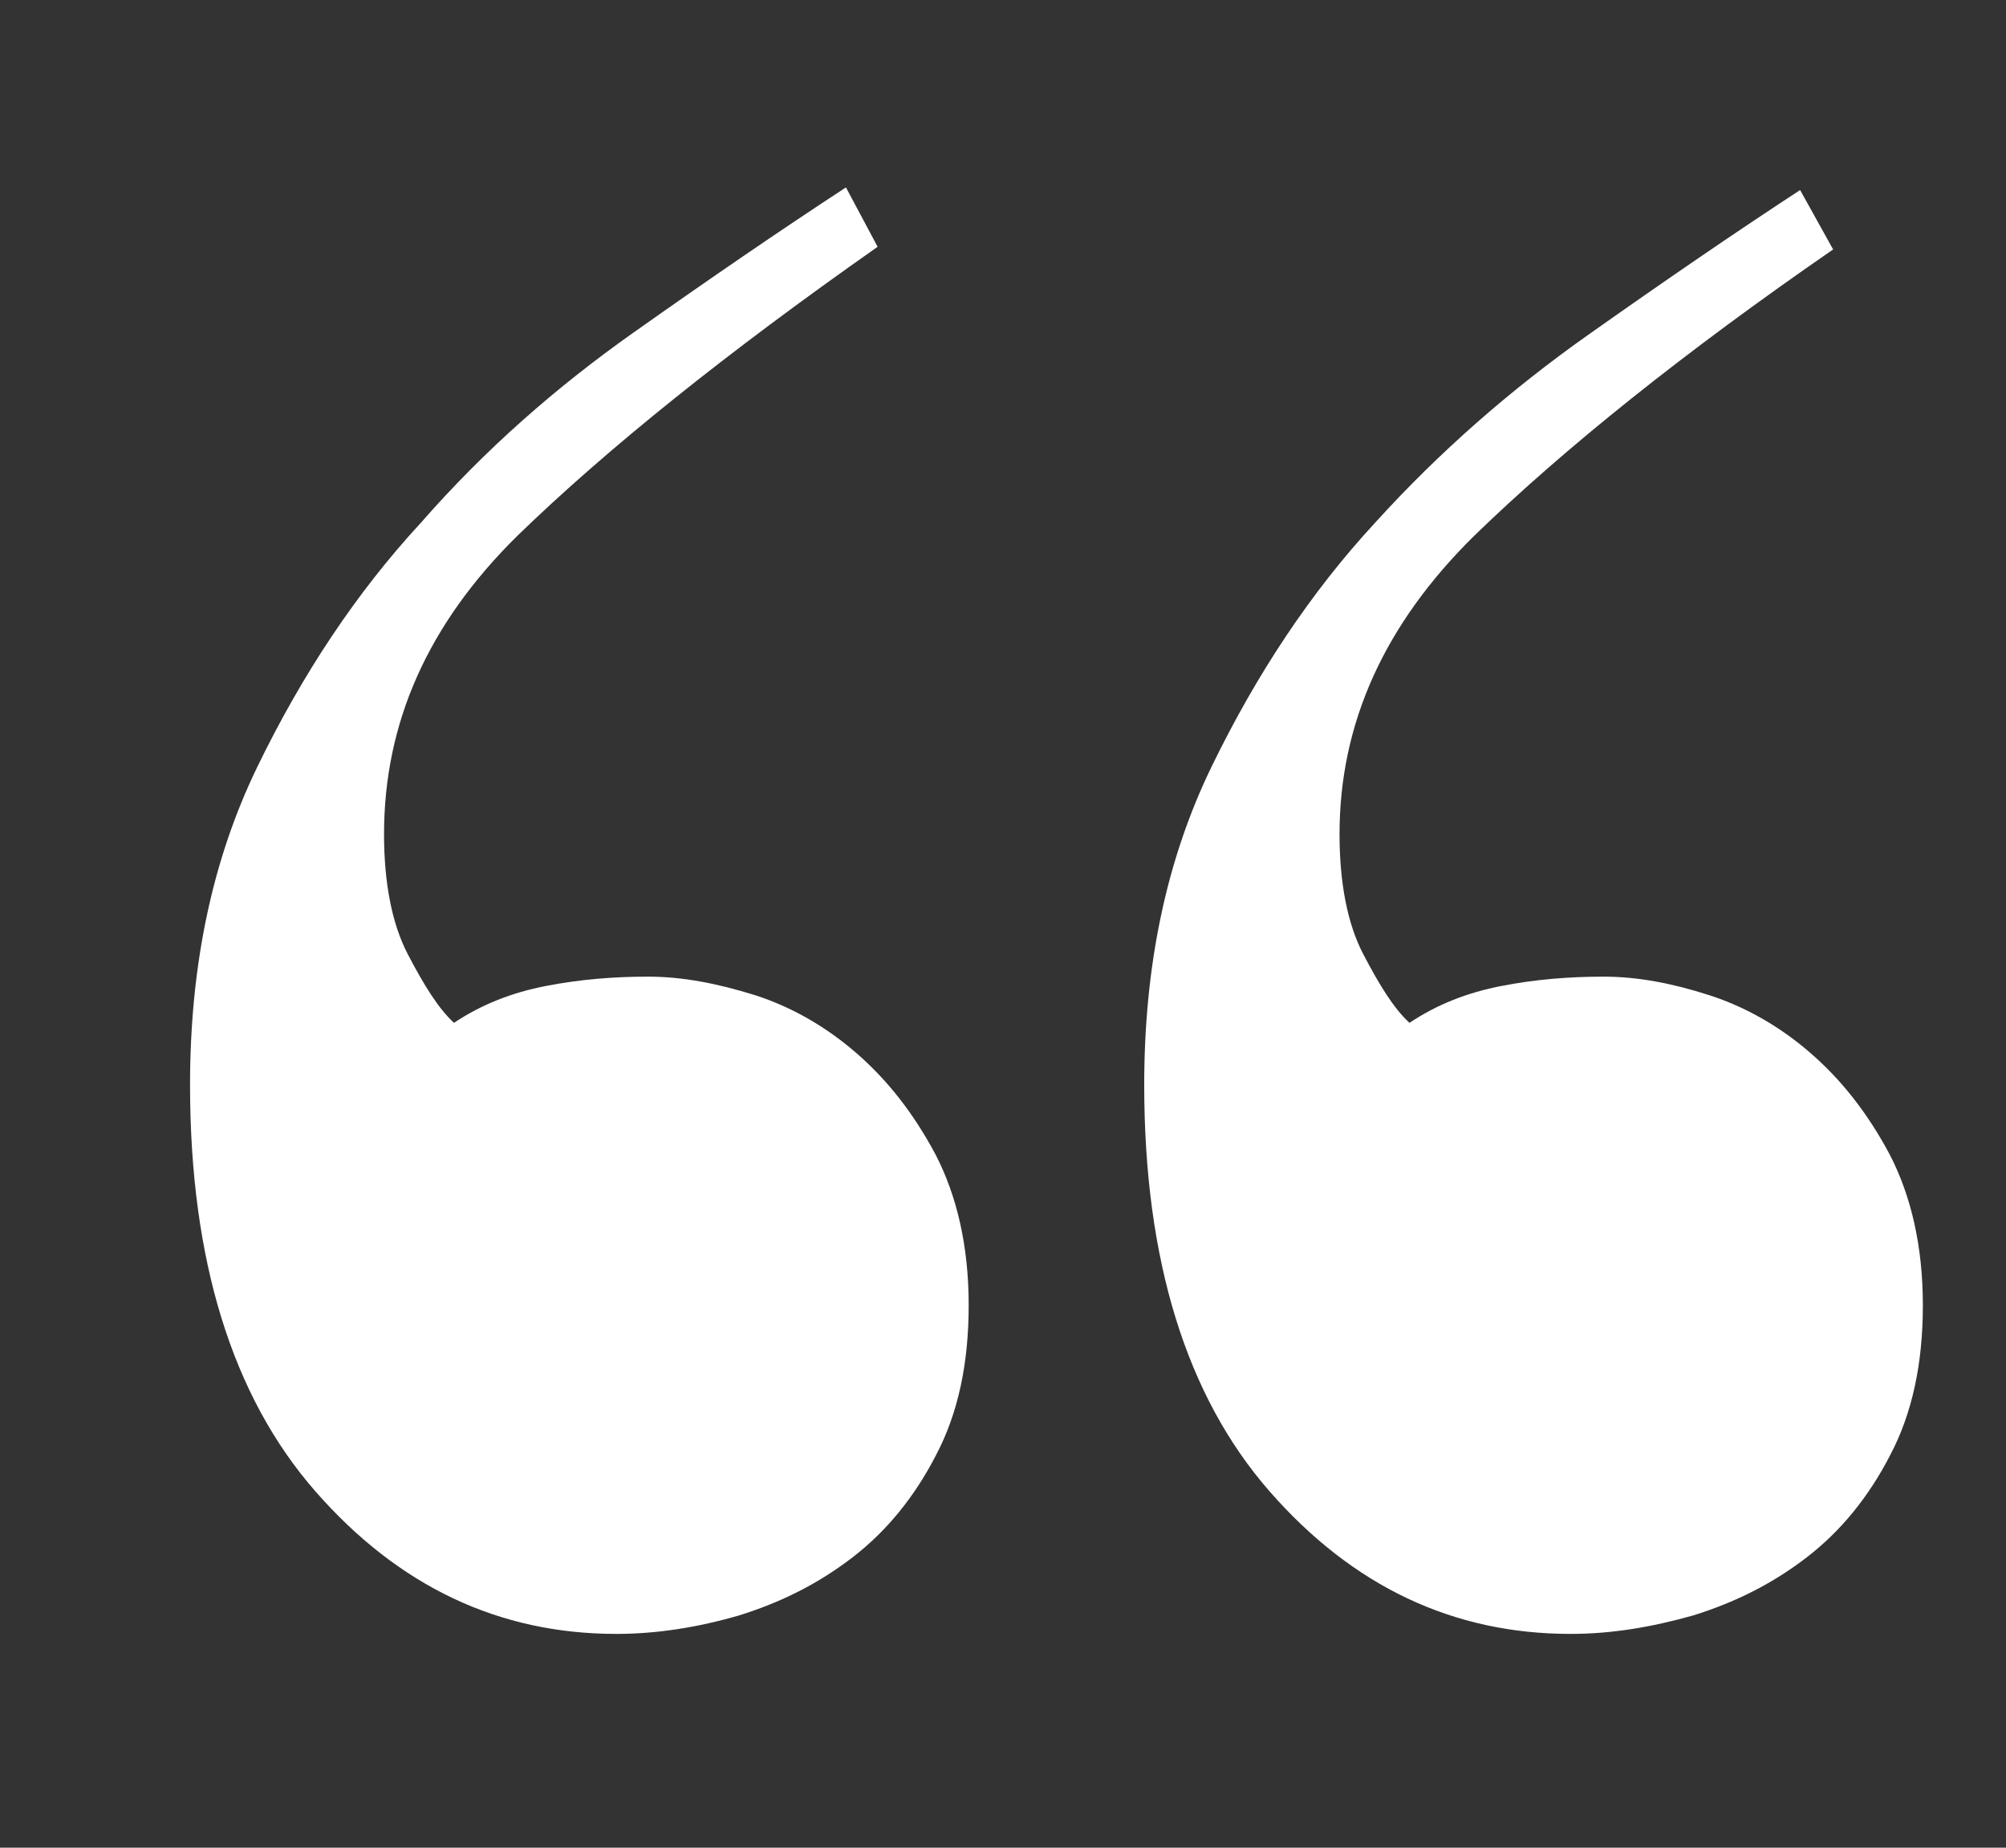 <svg xmlns="http://www.w3.org/2000/svg" xmlns:xlink="http://www.w3.org/1999/xlink" id="Capa_1" x="0px" y="0px" viewBox="0 0 152 140" style="enable-background:new 0 0 152 140;" xml:space="preserve">
<rect x="0" y="0" width="152" height="140" fill="#333333" stroke="none"/>
<style type="text/css">
	.st0{enable-background:new    ;}
	.st1{fill:#FFFFFF;}
</style>
<g class="st0">
	<path class="st1" d="M39.2,40.6c-6.8,6.7-10.1,14.2-10.1,22.6c0,3.7,0.6,6.8,1.8,9.1c1.2,2.3,2.3,4.1,3.5,5.2   c2.1-1.4,4.4-2.3,7-2.8c2.6-0.5,5.1-0.7,7.7-0.7c2.6,0,5.2,0.5,8.1,1.4c2.8,0.9,5.4,2.4,7.7,4.4c2.3,2,4.3,4.5,6,7.7   c1.6,3.1,2.5,6.9,2.5,11.4c0,4.4-0.8,8.2-2.5,11.4c-1.6,3.1-3.7,5.7-6.3,7.7c-2.6,2-5.4,3.4-8.6,4.4c-3.1,0.9-6.2,1.4-9.3,1.4   c-8.9,0-16.5-3.6-22.8-10.8c-6.3-7.2-9.5-17.5-9.5-30.8c0-9.1,1.7-17.1,5.1-24.1c3.4-7,7.5-13.2,12.4-18.5   C36.8,34,42.2,29.3,48,25.2c5.8-4.1,11.2-7.8,16.1-11l2.4,4.5C55.1,26.7,46,34,39.2,40.6z M111.7,40.6   c-6.8,6.7-10.2,14.2-10.2,22.6c0,3.7,0.6,6.8,1.8,9.1c1.2,2.3,2.3,4.1,3.5,5.2c2.1-1.4,4.4-2.3,7-2.8c2.6-0.5,5.1-0.7,7.7-0.7   c2.6,0,5.2,0.5,8,1.4c2.8,0.9,5.4,2.4,7.7,4.4c2.3,2,4.3,4.5,6,7.7c1.6,3.1,2.5,6.9,2.5,11.4c0,4.4-0.8,8.2-2.5,11.4   c-1.6,3.1-3.7,5.7-6.3,7.7c-2.6,2-5.4,3.4-8.6,4.4c-3.2,0.9-6.2,1.4-9.3,1.4c-8.9,0-16.5-3.6-22.8-10.8c-6.3-7.2-9.5-17.5-9.5-30.8   c0-9.1,1.7-17.1,5.1-24.1c3.4-7,7.5-13.2,12.4-18.5c4.9-5.4,10.3-10.1,16.1-14.2c5.8-4.1,11.2-7.8,16.1-11l2.5,4.5   C127.6,26.7,118.5,34,111.7,40.6z"></path>
</g>
</svg>